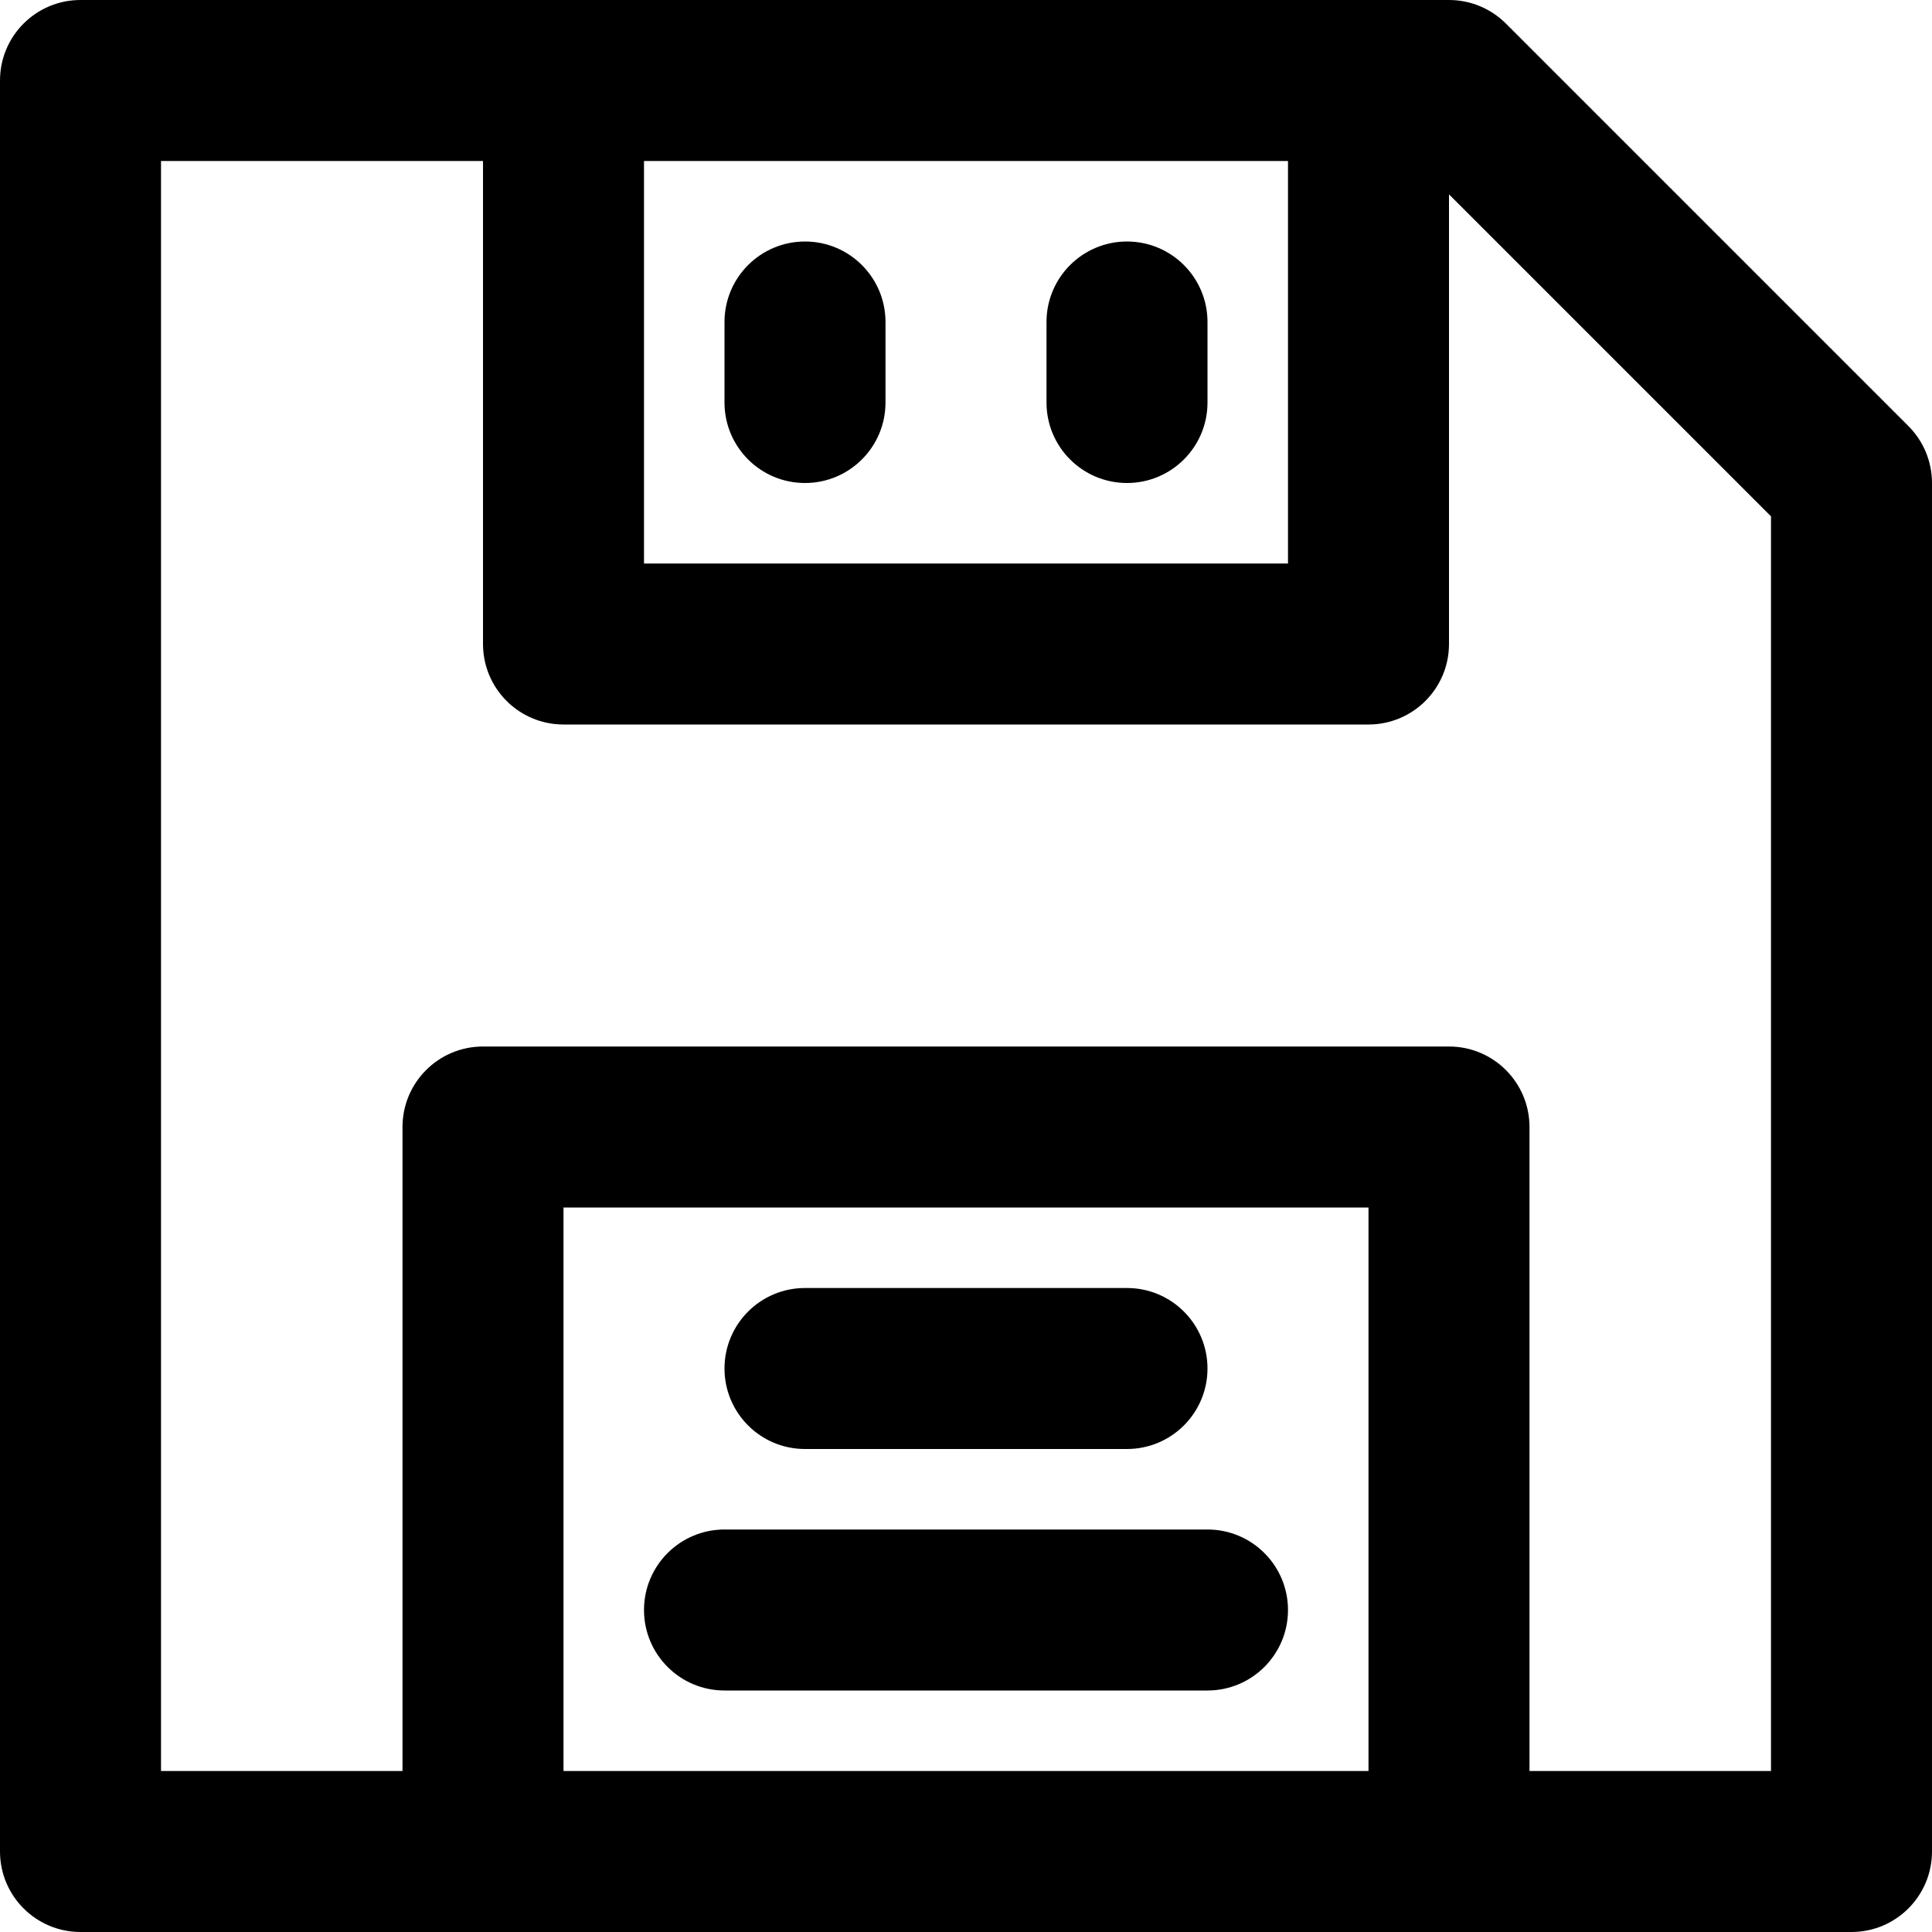 <?xml version="1.0" encoding="iso-8859-1"?>
<!-- Uploaded to: SVG Repo, www.svgrepo.com, Generator: SVG Repo Mixer Tools -->
<svg fill="#000000" height="800px" width="800px" version="1.1" id="Layer_1" xmlns="http://www.w3.org/2000/svg" xmlns:xlink="http://www.w3.org/1999/xlink" 
	 viewBox="0 0 512.002 512.002" xml:space="preserve">
<g>
	<g>
		<g>
			<path d="M505.753,112.915L399.086,6.248C395.085,2.248,389.659,0,384.001,0H21.334C9.552,0,0.001,9.551,0.001,21.333v469.333
				C0.001,502.449,9.552,512,21.334,512H127.96c0.014,0,0.027,0.002,0.041,0.002h256c0.014,0,0.027-0.002,0.041-0.002h106.626
				c11.782,0,21.333-9.551,21.333-21.333V128C512.001,122.342,509.754,116.916,505.753,112.915z M341.334,42.669v106.667H170.668
				V42.669H341.334z M362.668,469.333H149.334V320.002h213.333V469.333z M469.334,469.333h-64V298.669
				c0-11.782-9.551-21.333-21.333-21.333h-256c-11.782,0-21.333,9.551-21.333,21.333v170.665h-64V42.667h85.333v128.002
				c0,11.782,9.551,21.333,21.333,21.333h213.333c11.782,0,21.333-9.551,21.333-21.333V51.503l85.333,85.333V469.333z"/>
			<path d="M213.334,384.002h85.333c11.782,0,21.333-9.551,21.333-21.333s-9.551-21.333-21.333-21.333h-85.333
				c-11.782,0-21.333,9.551-21.333,21.333S201.552,384.002,213.334,384.002z"/>
			<path d="M192.001,448.002h128c11.782,0,21.333-9.551,21.333-21.333s-9.551-21.333-21.333-21.333h-128
				c-11.782,0-21.333,9.551-21.333,21.333S180.219,448.002,192.001,448.002z"/>
			<path d="M298.668,128.002c11.782,0,21.333-9.551,21.333-21.333V85.335c0-11.782-9.551-21.333-21.333-21.333
				c-11.782,0-21.333,9.551-21.333,21.333v21.333C277.334,118.451,286.886,128.002,298.668,128.002z"/>
			<path d="M213.334,128.002c11.782,0,21.333-9.551,21.333-21.333V85.335c0-11.782-9.551-21.333-21.333-21.333
				c-11.782,0-21.333,9.551-21.333,21.333v21.333C192.001,118.451,201.552,128.002,213.334,128.002z"/>
		</g>
	</g>
</g>
</svg>